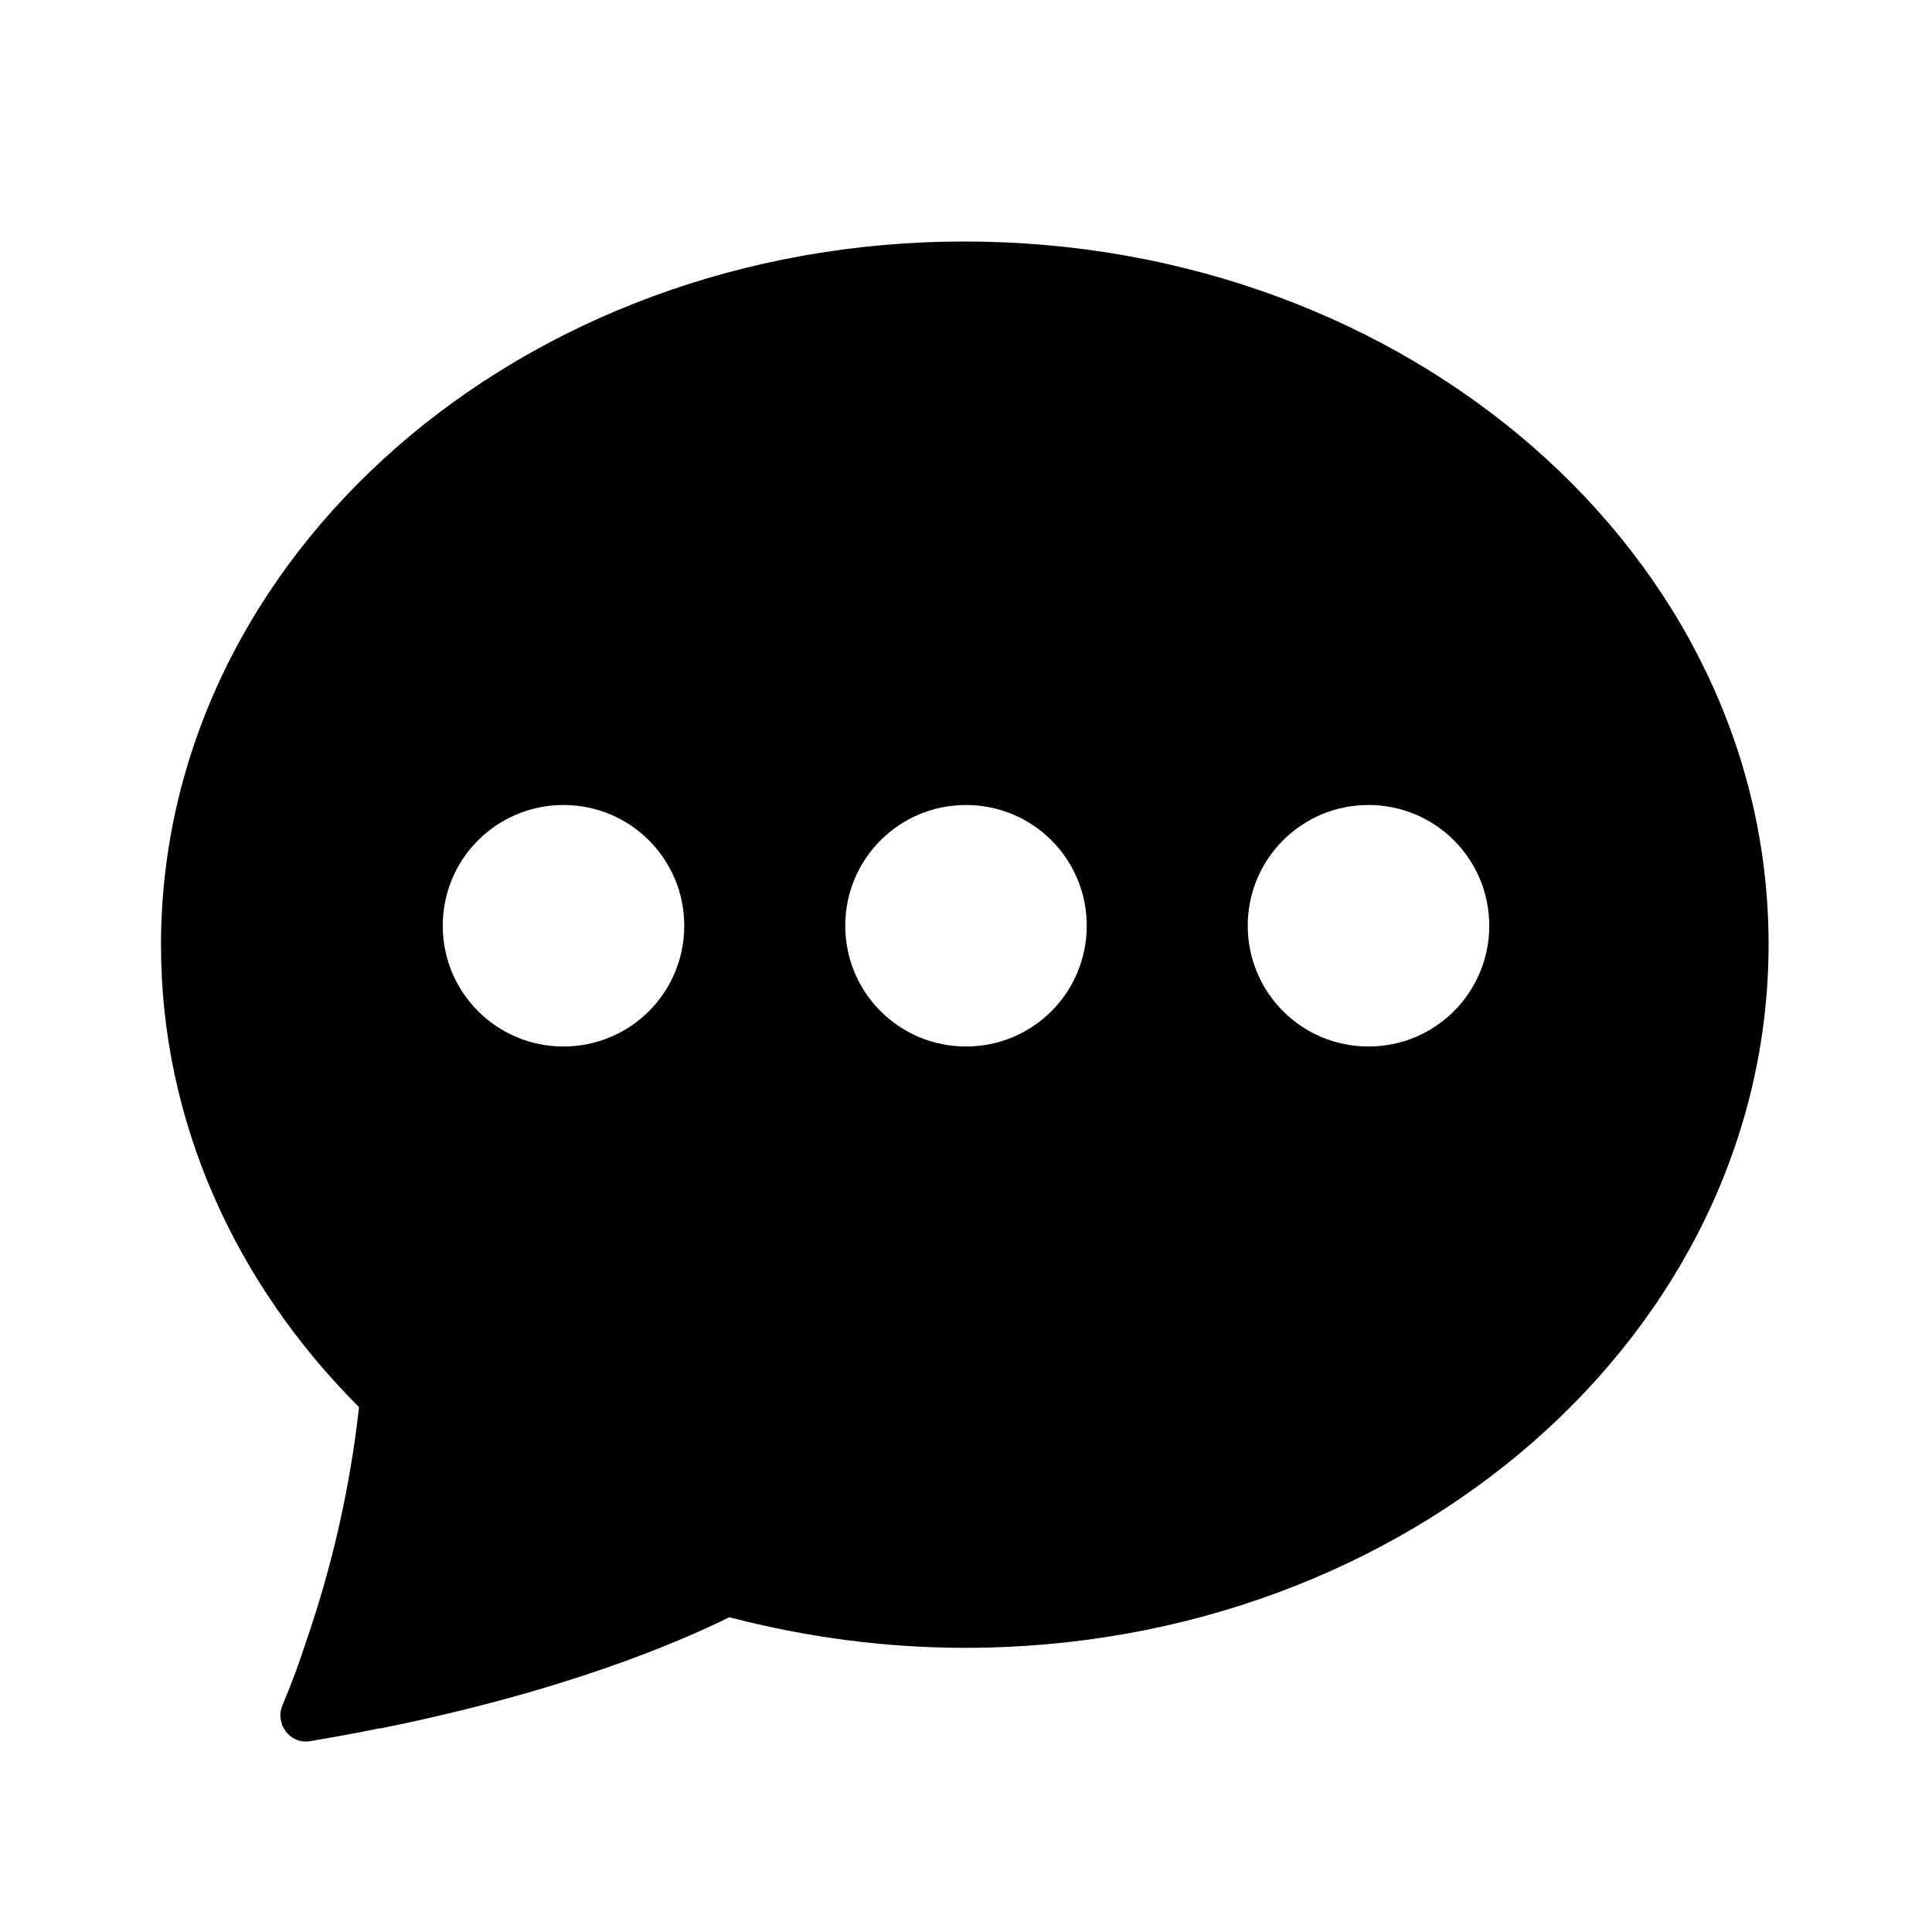 <svg xmlns="http://www.w3.org/2000/svg" width="24" height="24" fill="currentColor" class="mi-solid mi-comment" viewBox="0 0 24 24">
  <path d="M11.98 3C6.47 3 2 6.91 2 11.74c0 2.2.93 4.21 2.46 5.74-.11.99-.33 1.96-.65 2.89q-.135.42-.3.81c-.1.23.09.49.34.45.29-.05.58-.1.86-.16h.02c2.28-.46 3.68-1.06 4.33-1.38.96.25 1.94.38 2.93.38 5.51 0 9.98-3.91 9.98-8.74S17.5 3 11.98 3M7 13c-.83 0-1.5-.67-1.5-1.5S6.17 10 7 10s1.5.67 1.5 1.5S7.83 13 7 13m5 0c-.83 0-1.5-.67-1.5-1.5S11.17 10 12 10s1.5.67 1.5 1.5S12.83 13 12 13m5 0c-.83 0-1.5-.67-1.5-1.5S16.17 10 17 10s1.5.67 1.5 1.5S17.83 13 17 13"/>
</svg>